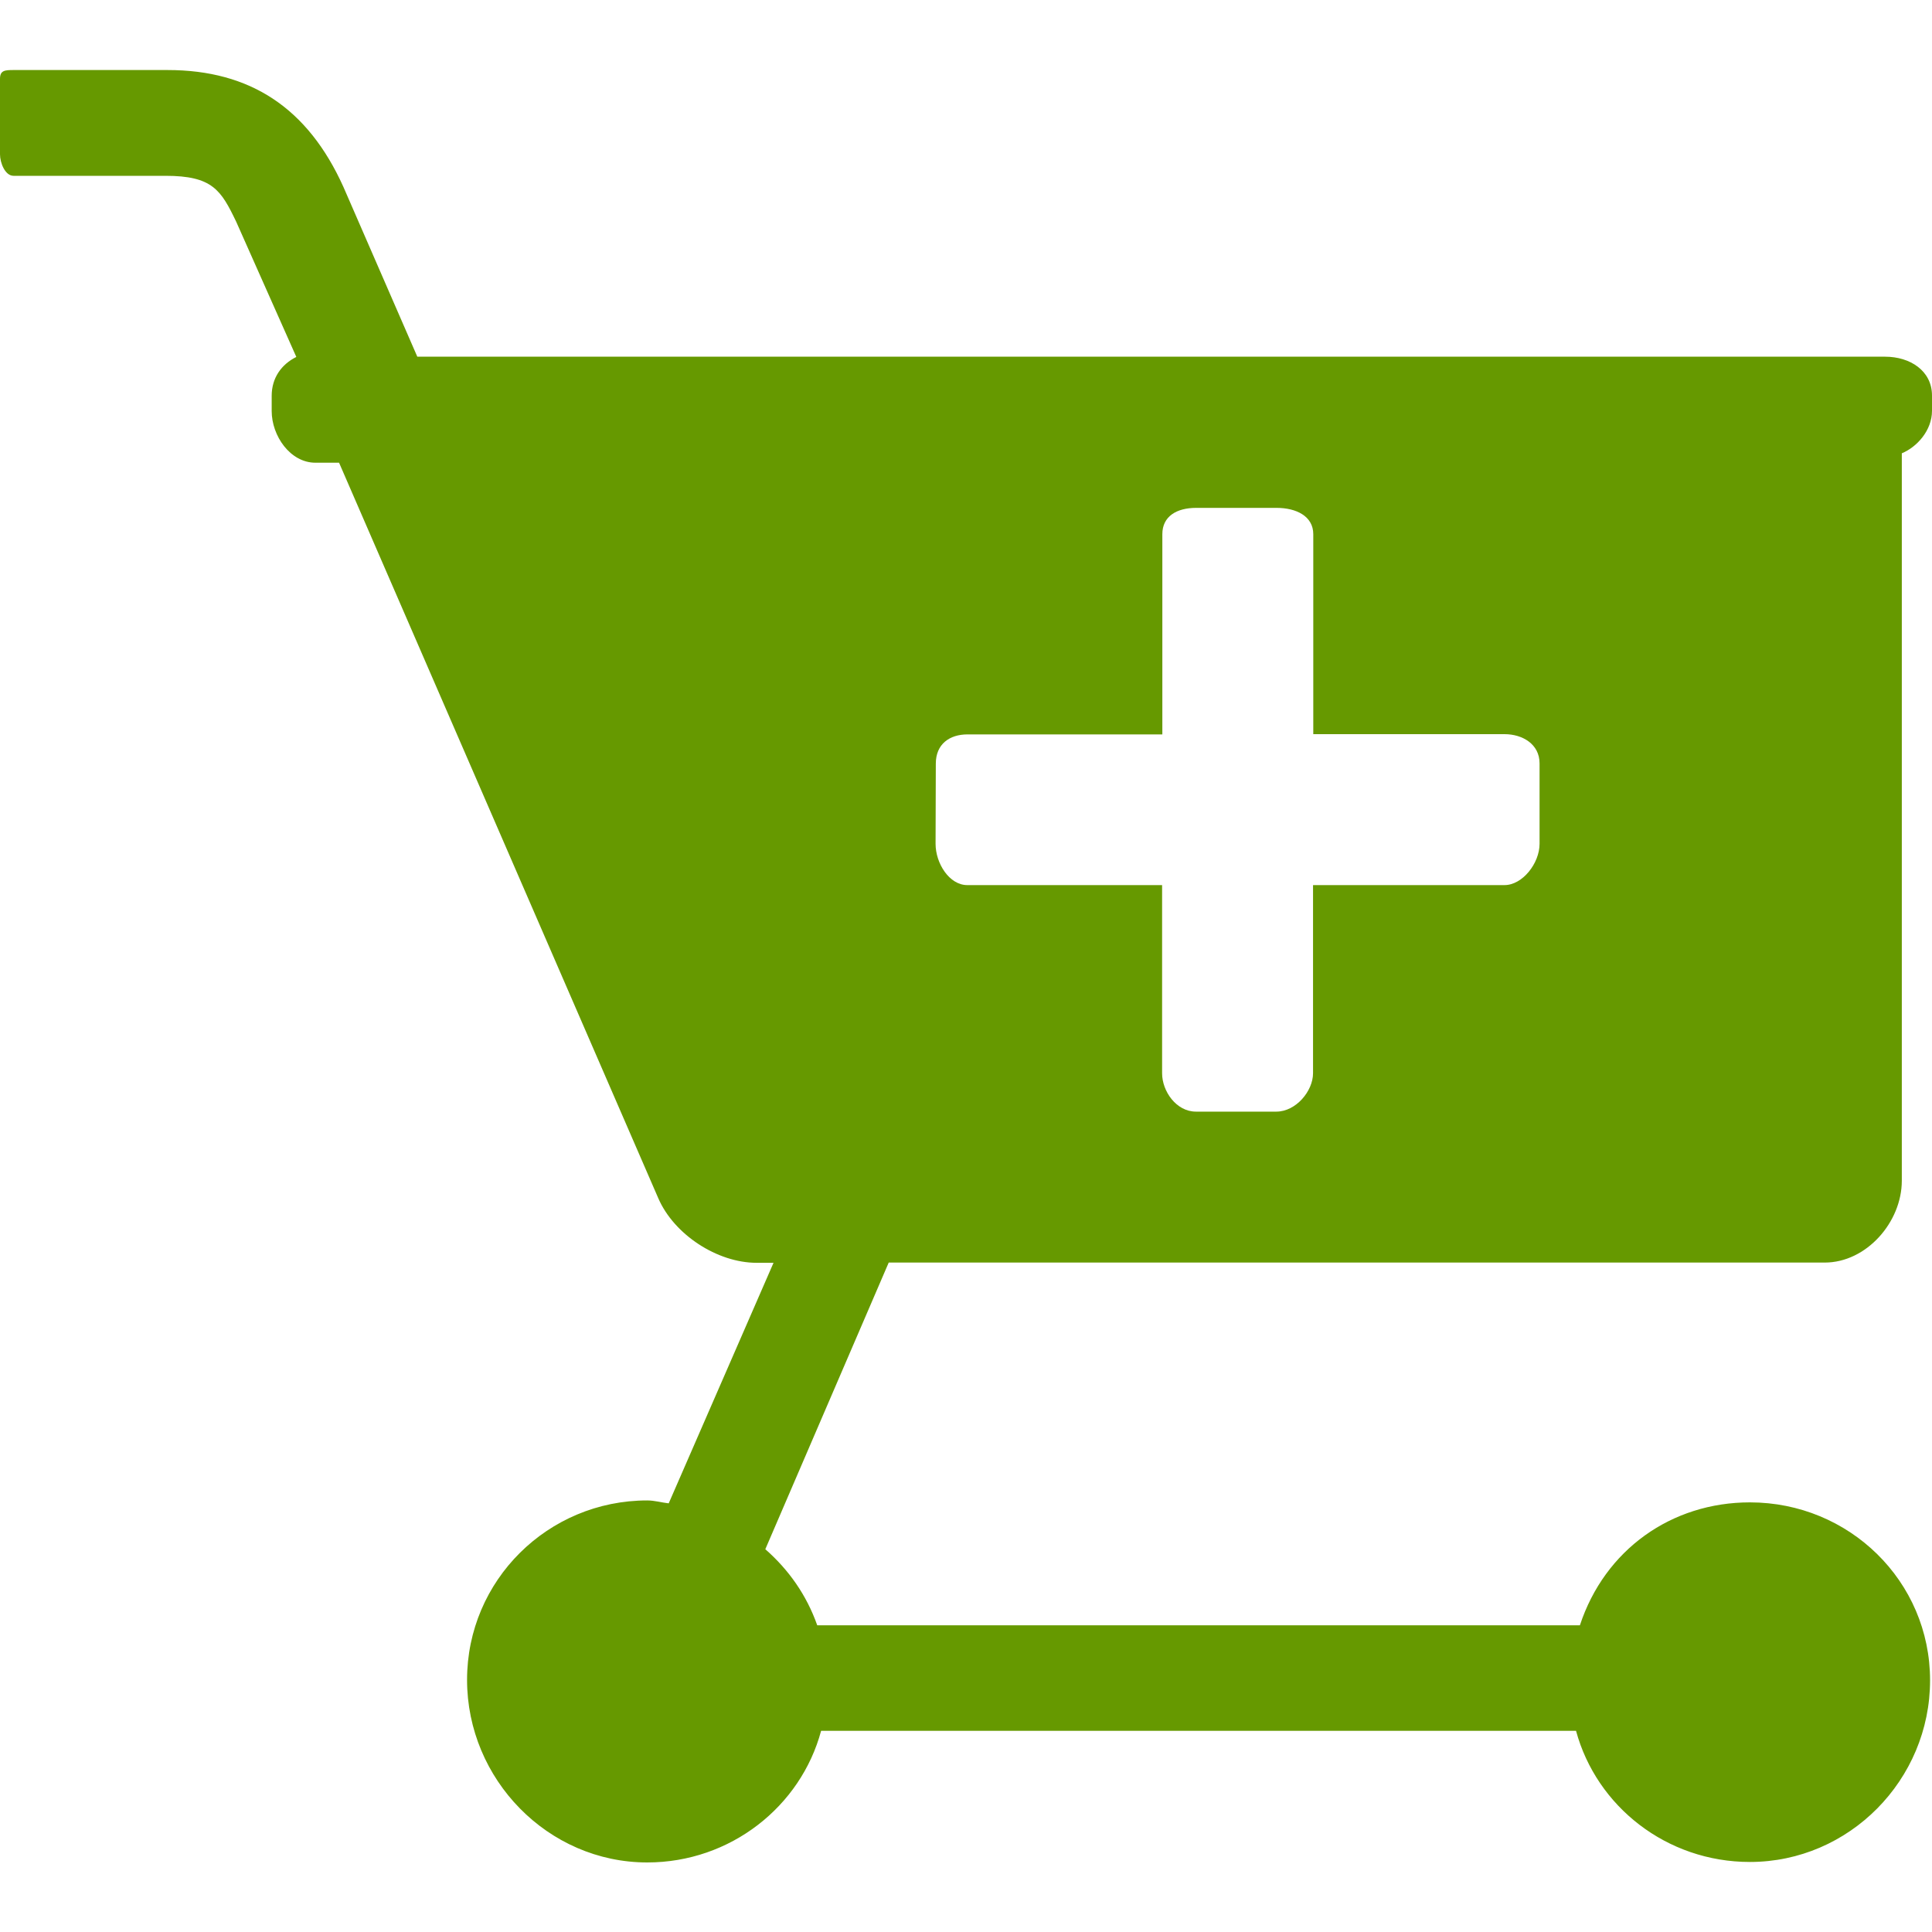 <?xml version="1.0" encoding="utf-8"?>
<!-- Generator: Adobe Illustrator 26.0.0, SVG Export Plug-In . SVG Version: 6.00 Build 0)  -->
<svg version="1.1" id="Layer_1" xmlns="http://www.w3.org/2000/svg" xmlns:xlink="http://www.w3.org/1999/xlink" x="0px" y="0px"
	 viewBox="0 0 800 800" style="enable-background:new 0 0 800 800;" xml:space="preserve">
<style type="text/css">
	.st0{fill:#669900;}
</style>
<g>
	<g>
		<path class="st0" d="M755.6,522.8c17.2,0,31.9-16.7,31.9-33.9V187.7c6.3-2.6,12.5-9.5,12.5-17.6v-6.3c0-10.3-9.1-16.1-19.4-16.1
			H172.8l-30.6-70.3C127.5,44.8,103.7,29,69.4,29H5.6C2.1,29,0,29.1,0,32.6v31.3c0,3.5,2.1,8.9,5.6,8.9h62.9c19.5,0,23,5.9,29.3,19
			l24.9,56c-6.2,3.1-10.2,8.7-10.2,16.1v6.3c0,10.3,7.7,21.4,18.1,21.4h9.8l132.2,304.6c6.5,15,24.4,26.7,40.7,26.7h7l-43.4,99.6
			c-2.9-0.3-5.8-1.2-8.9-1.2c-41.1,0-74.6,33.1-74.6,74.3s33.5,75.6,74.6,75.6c34.5,0,63.6-23.2,72-54.5h312.6
			c8.5,31.3,37.5,54.3,72,54.3c41.1,0,74.6-34,74.6-75.2c0-41.1-33.5-73.7-74.6-73.7c-32.5,0-60.1,19.6-70.4,50.9H338.4
			c-4.4-12.5-11.8-23-21.5-31.5L368,522.8L755.6,522.8L755.6,522.8z M387.5,316.2c0-8.1,5.7-12.1,13.1-12.1h80.7v-82.9
			c0-7.4,5.9-10.9,14-10.9h33.3c8.1,0,15.2,3.4,15.2,10.9V304H623c7.4,0,14.5,4.1,14.5,12.1v33.3c0,8.1-7.1,17.1-14.5,17.1h-79.3
			v77.9c0,7.4-7.1,15.9-15.2,15.9h-33.3c-8.1,0-14-8.4-14-15.9v-77.9h-80.7c-7.4,0-13.1-9-13.1-17.1L387.5,316.2L387.5,316.2z"/>
	</g>
</g>
</svg>
